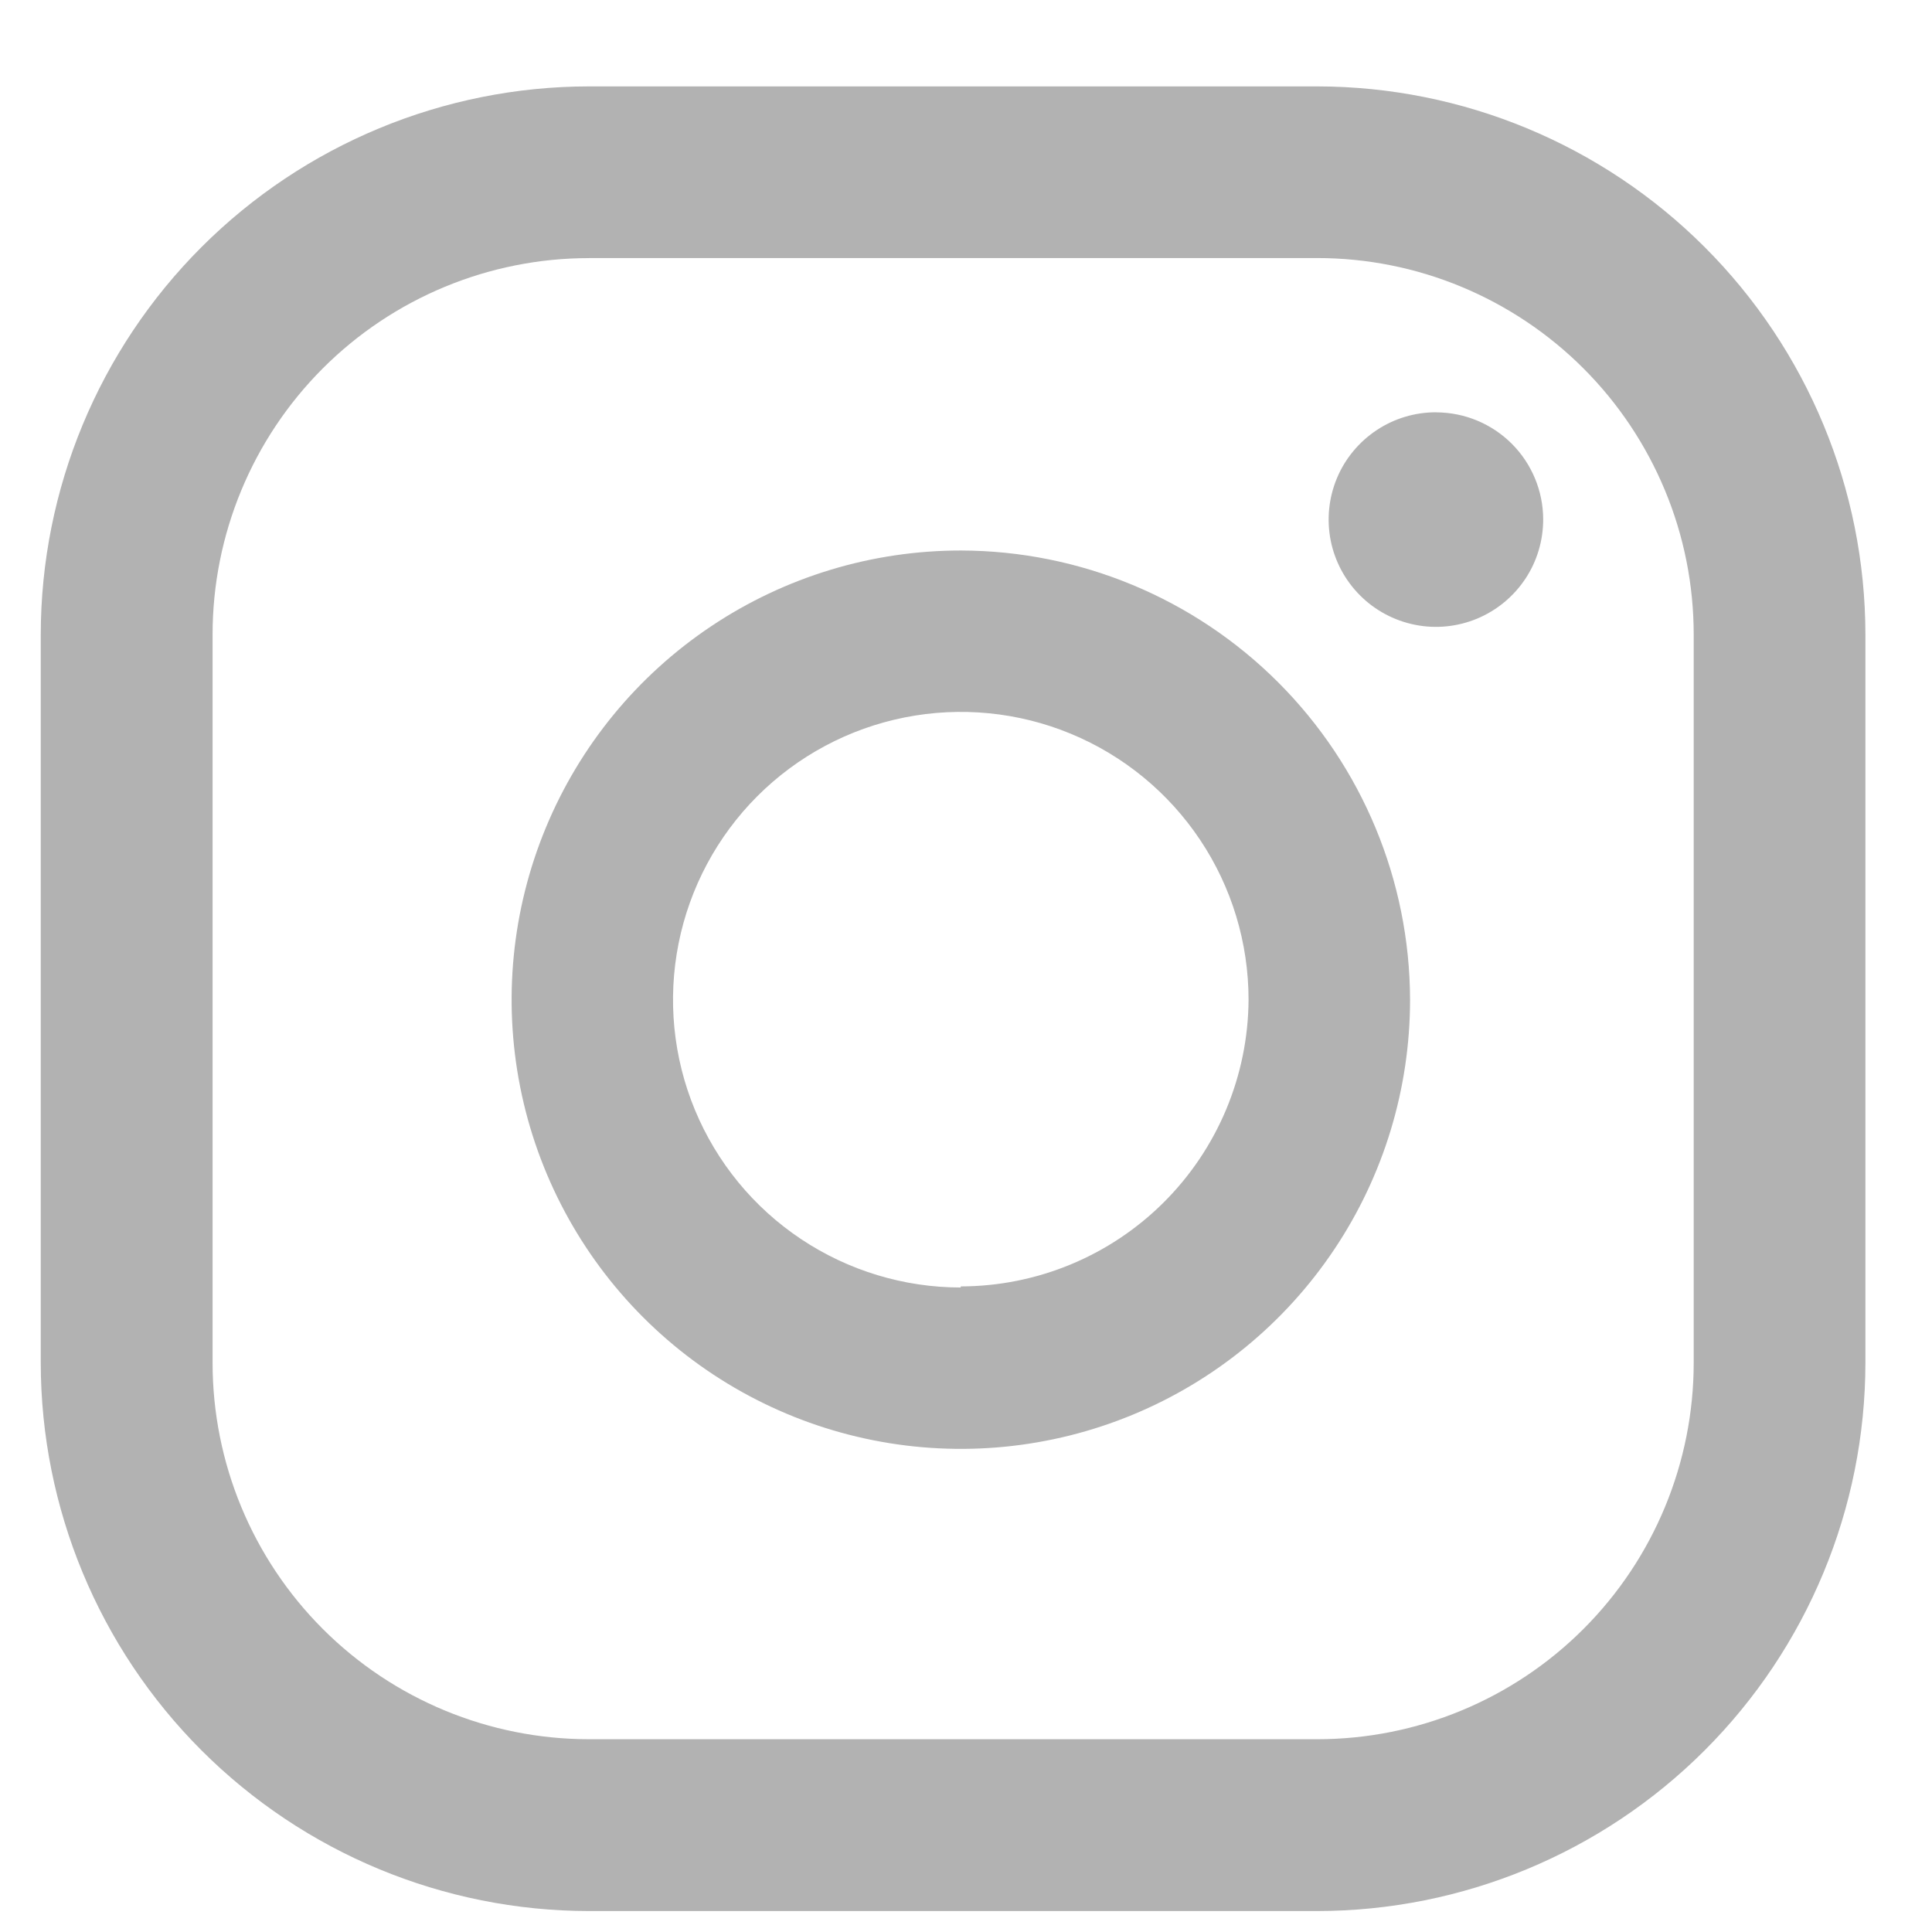 <!-- Generated by IcoMoon.io -->
<svg version="1.1" xmlns="http://www.w3.org/2000/svg" width="32" height="32" viewBox="0 0 32 32">
<title>instagram</title>
<path fill="#B2B2B2" d="M23.791 6.829c-0.352-0.002-0.697 0.101-0.99 0.296s-0.523 0.472-0.658 0.797c-0.135 0.325-0.171 0.683-0.103 1.028s0.238 0.663 0.487 0.912c0.249 0.249 0.566 0.418 0.912 0.487s0.703 0.032 1.028-0.103c0.325-0.136 0.602-0.365 0.797-0.658s0.297-0.638 0.296-0.99c-0.002-0.468-0.189-0.917-0.52-1.248s-0.78-0.518-1.248-0.52z"></path>
<path fill="#B2B2B2" d="M15.914 9.118c-1.472 0-2.91 0.436-4.134 1.254s-2.177 1.98-2.74 3.339c-0.563 1.36-0.71 2.856-0.423 4.299s0.996 2.769 2.036 3.809 2.366 1.749 3.81 2.036c1.443 0.287 2.939 0.14 4.299-0.423s2.522-1.517 3.339-2.74c0.818-1.223 1.254-2.662 1.254-4.134-0.005-1.972-0.79-3.862-2.184-5.256s-3.284-2.18-5.256-2.184zM15.914 21.325c-0.943 0-1.864-0.28-2.648-0.803s-1.395-1.268-1.756-2.139c-0.361-0.871-0.455-1.829-0.271-2.754s0.638-1.774 1.304-2.441c0.667-0.667 1.516-1.121 2.441-1.305s1.883-0.090 2.754 0.271c0.871 0.361 1.615 0.972 2.139 1.756s0.803 1.705 0.803 2.648c-0.007 1.26-0.512 2.467-1.405 3.357s-2.101 1.39-3.362 1.392v0.017z"></path>
<path fill="#B2B2B2" d="M21.817 31.653h-12.062c-2.408-0.002-4.716-0.96-6.418-2.662s-2.66-4.011-2.662-6.418v-12.062c0.002-2.408 0.96-4.716 2.662-6.418s4.011-2.66 6.418-2.662h12.062c2.407 0.002 4.716 0.96 6.418 2.662s2.66 4.011 2.662 6.418v12.062c-0.002 2.408-0.96 4.716-2.662 6.418s-4.011 2.66-6.418 2.662zM9.756 4.275c-1.654 0-3.24 0.657-4.409 1.826s-1.826 2.756-1.826 4.409v12.062c0 1.654 0.657 3.24 1.826 4.409s2.756 1.826 4.409 1.826h12.062c1.654 0 3.24-0.657 4.409-1.826s1.826-2.756 1.826-4.409v-12.062c0-0.819-0.161-1.63-0.475-2.386s-0.773-1.444-1.352-2.023c-0.579-0.579-1.267-1.038-2.023-1.352s-1.567-0.475-2.386-0.475h-12.062z"></path>
</svg>
